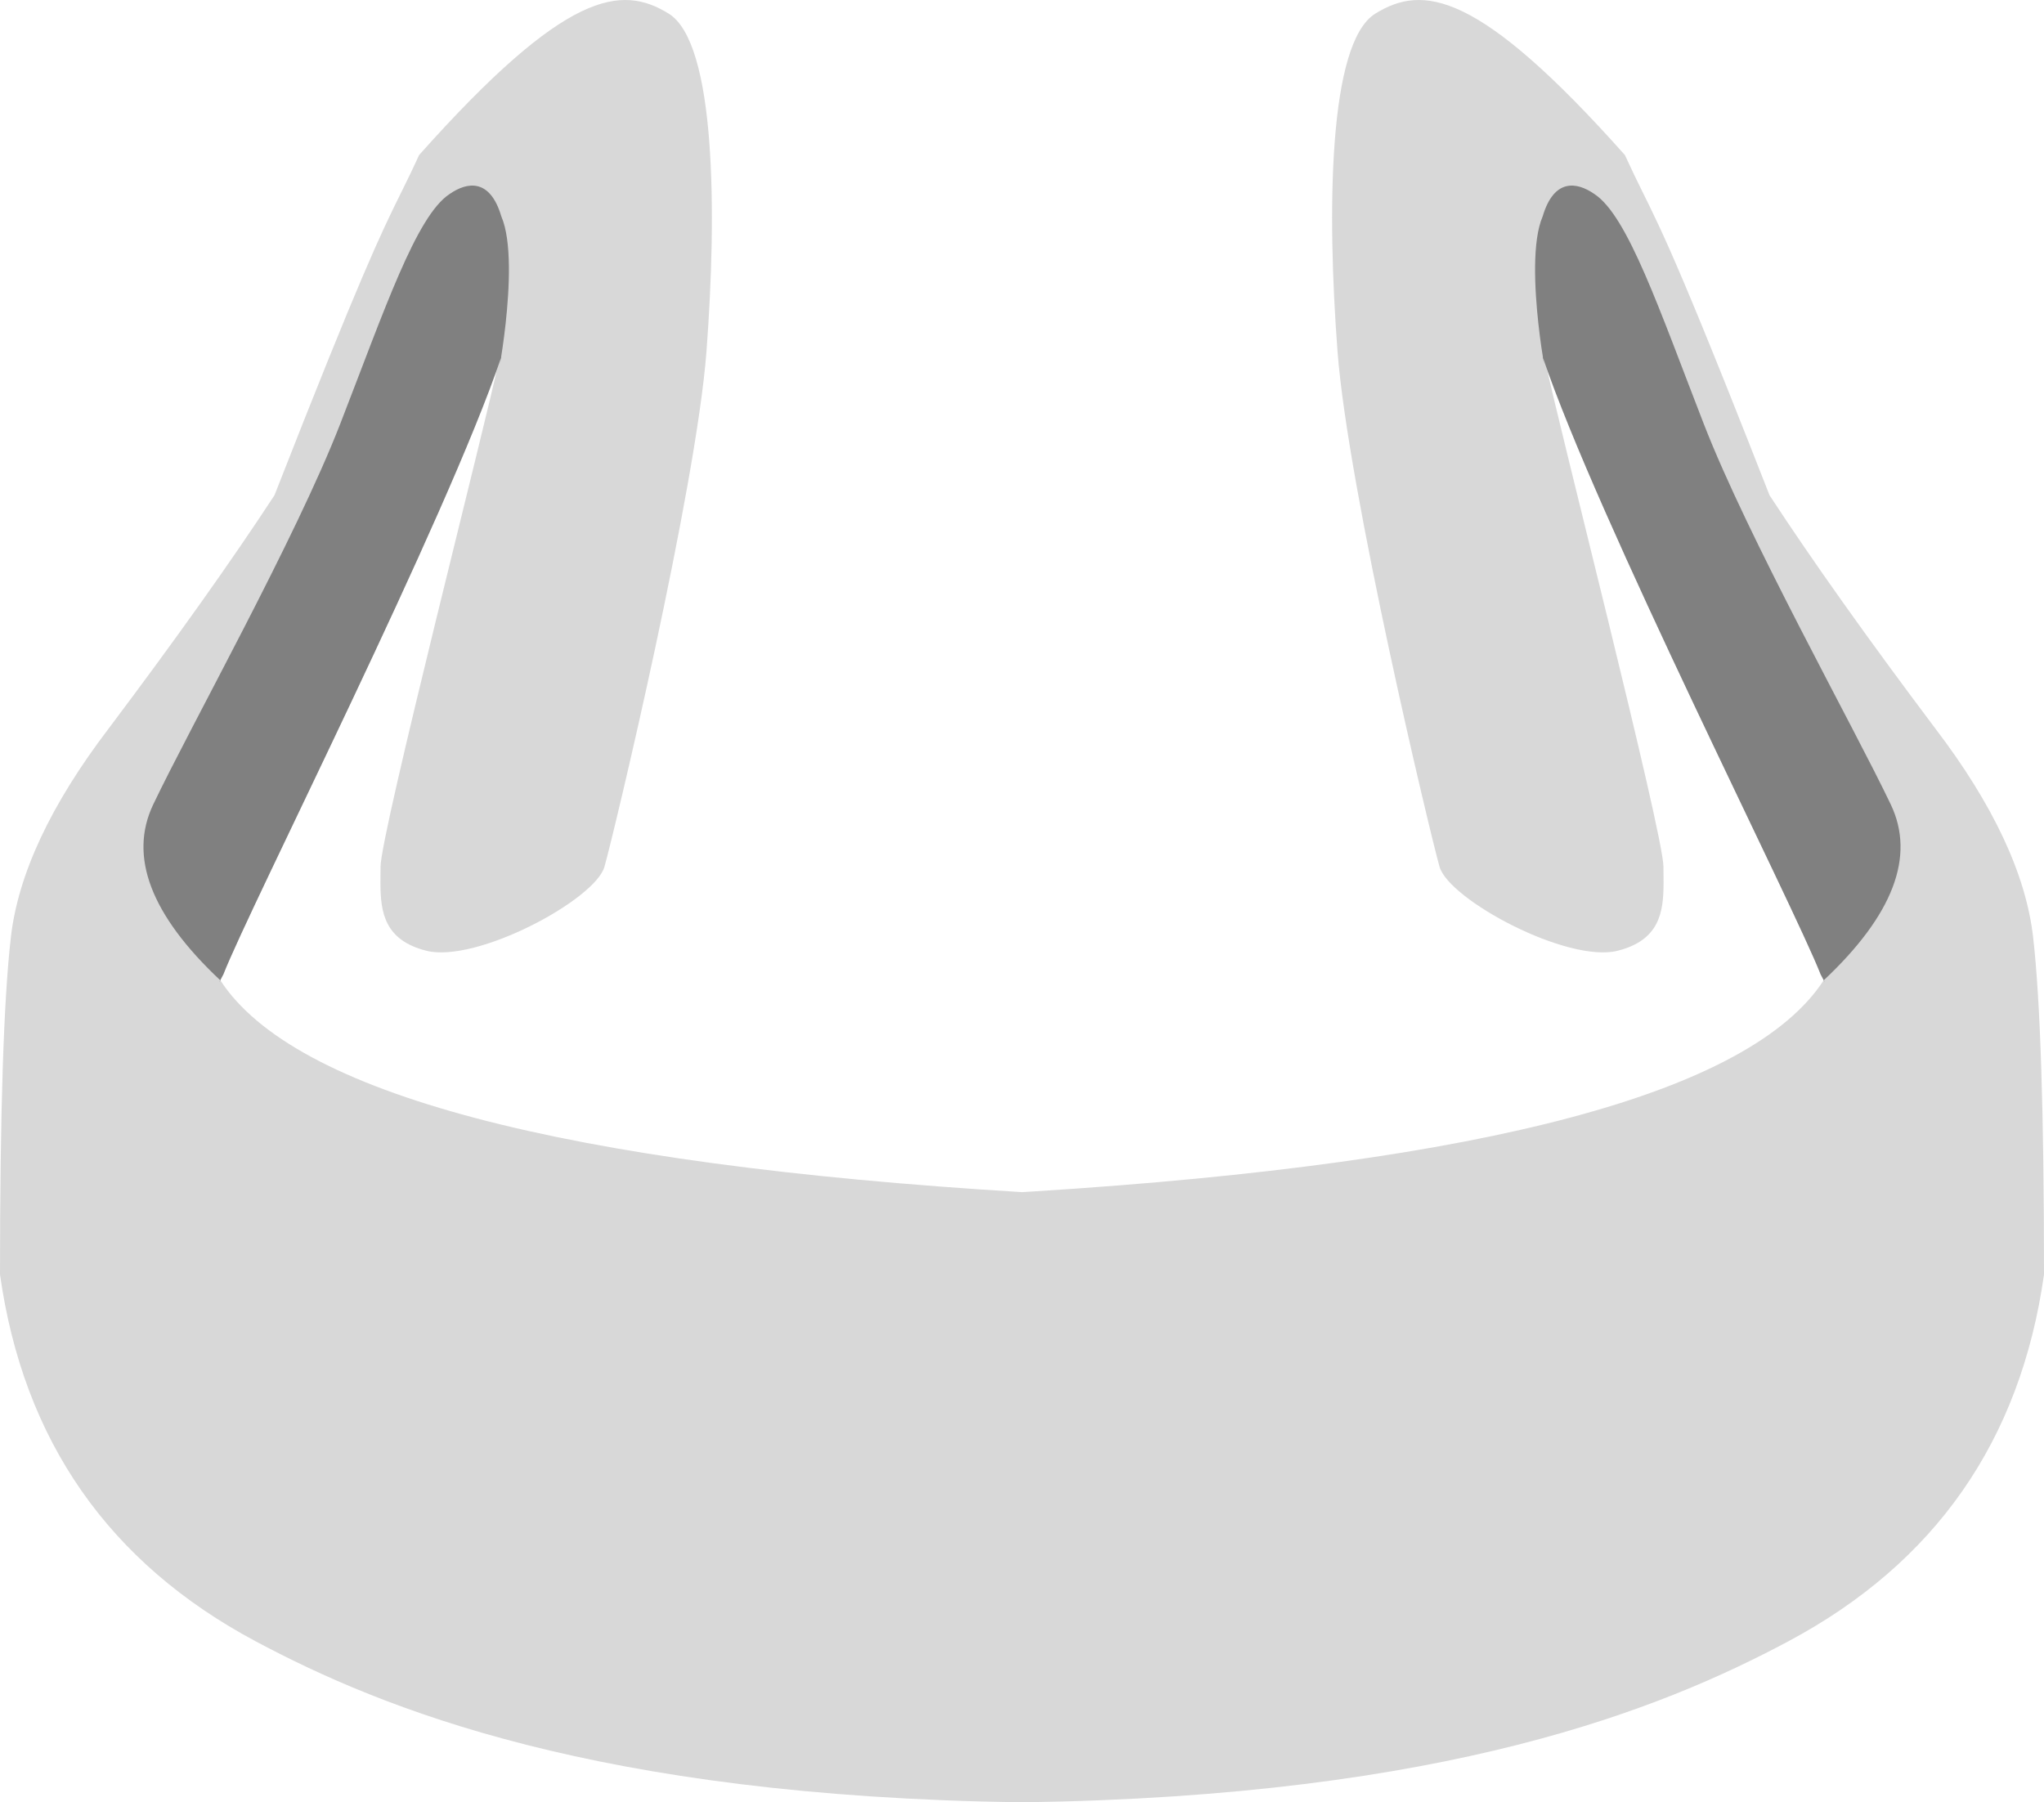 <?xml version="1.0" encoding="UTF-8"?>
<svg width="678.561px" height="598.333px" viewBox="0 0 678.561 598.333" version="1.1" xmlns="http://www.w3.org/2000/svg" xmlns:xlink="http://www.w3.org/1999/xlink">
    <title>Group</title>
    <g id="Landing-Page" stroke="none" stroke-width="1" fill="none" fill-rule="evenodd">
        <g id="Artboard" transform="translate(-119.231, -76.669)">
            <g id="Group" transform="translate(119.231, 76.669)">
                <path d="M539.437,51.479 C548.238,70.781 549.543,69.338 572.87,127.564 L574.554,131.774 C578.283,141.116 582.543,151.897 587.44,164.407 C601.723,186.237 620.075,212.057 642.498,241.867 C661.725,267.108 672.542,290.191 674.95,311.116 C677.357,332.042 678.561,369.371 678.561,423.106 C670.771,478.266 642.465,518.864 593.644,544.899 C551.719,567.257 480.569,596.308 339.795,598.318 L339.792,598.333 C339.621,598.33 339.449,598.328 339.278,598.326 L338.769,598.333 L338.766,598.318 C197.992,596.308 126.842,567.257 84.917,544.899 C36.096,518.864 7.79,478.266 0,423.106 C0,369.371 1.204,332.042 3.611,311.116 C6.019,290.191 16.836,267.108 36.063,241.867 C58.486,212.057 76.839,186.237 91.121,164.407 C119.75,91.276 126.609,77.193 132.797,64.678 L133.285,63.692 C135.071,60.081 136.846,56.475 139.125,51.479 C187.922,-3.303 206.279,-5.184 221.988,4.519 C237.697,14.222 238.008,70.614 234.539,116.594 C231.069,162.574 203.79,276.799 200.663,287.748 C197.537,298.697 158.194,319.831 141.518,315.62 C127.676,312.124 126.35,302.865 126.299,293.482 L126.297,292.803 C126.297,292.464 126.298,292.124 126.301,291.785 L126.306,291.108 L126.313,290.432 C126.317,289.981 126.322,289.532 126.325,289.085 L126.329,288.415 L126.331,287.748 C126.331,276.665 162.177,137.017 165.429,120.494 C147.249,174.313 82.158,302.464 73.163,325.473 C97.64,363.057 186.385,386.487 339.396,395.765 L339.28,395.758 L343.736,395.483 C493.945,386.017 581.166,362.681 605.398,325.473 C596.403,302.464 531.312,174.313 513.132,120.494 C516.384,137.017 552.23,276.665 552.23,287.748 L552.232,288.415 L552.236,289.085 C552.246,290.315 552.264,291.559 552.264,292.803 L552.263,293.482 C552.212,302.865 550.885,312.124 537.044,315.62 C520.367,319.831 481.024,298.697 477.898,287.748 C474.771,276.799 447.492,162.574 444.023,116.594 C440.553,70.614 440.864,14.222 456.573,4.519 C472.282,-5.184 490.639,-3.303 539.437,51.479 Z" id="Combined-Shape" fill="#D8D8D8"></path>
                <path d="M512.132,71.83 C515.882,59.195 523.397,60.306 529.318,64.419 C540.386,71.692 550.829,102.662 565.625,140.745 C580.421,178.828 615.377,241.212 627.701,267.082 C635.917,284.328 628.482,303.792 605.398,325.473 C606.127,326.674 605.793,326.007 604.398,323.473 C595.403,300.464 530.312,172.313 512.132,118.494 C515.384,135.017 505.087,88.109 512.132,71.83 Z M166.429,71.83 C162.679,59.195 155.164,60.306 149.243,64.419 C138.175,71.692 127.732,102.662 112.936,140.745 C98.14,178.828 63.184,241.212 50.86,267.082 C42.644,284.328 50.079,303.792 73.163,325.473 C72.435,326.674 72.768,326.007 74.163,323.473 C83.158,300.464 148.249,172.313 166.429,118.494 C163.177,135.017 173.474,88.109 166.429,71.83 Z" id="Combined-Shape" fill="#808080"></path>
            </g>
        </g>
    </g>
</svg>